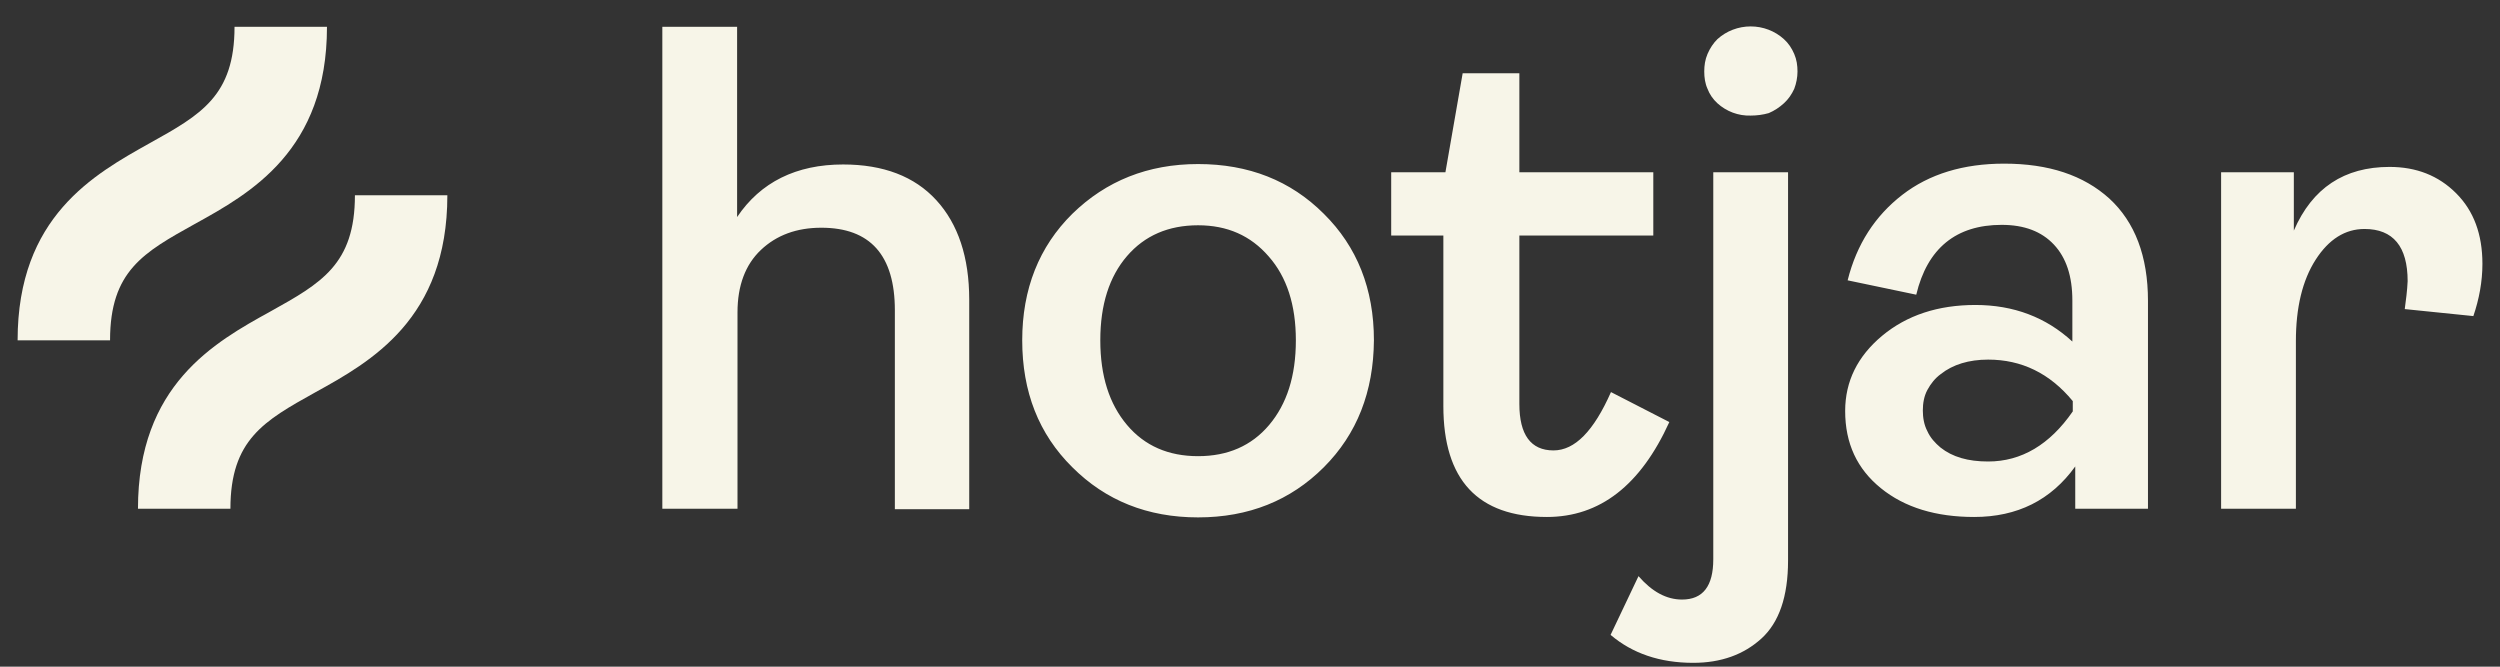 <svg width="90" height="24" viewBox="0 0 90 24" fill="none" xmlns="http://www.w3.org/2000/svg">
<rect x="0" y="0" width="90" height="24" fill="#333333" stroke="none"/>
<path d="M23.844 18.315V0.966H26.536V7.814C27.379 6.557 28.666 5.921 30.352 5.921C31.801 5.921 32.925 6.35 33.709 7.208C34.493 8.065 34.892 9.263 34.892 10.787V18.33H32.215V11.171C32.215 9.189 31.328 8.198 29.568 8.198C28.68 8.198 27.956 8.465 27.393 8.997C26.831 9.53 26.55 10.284 26.55 11.245V18.315H23.844ZM47.657 16.822C46.459 18.02 44.95 18.626 43.131 18.626C41.312 18.626 39.803 18.02 38.605 16.822C37.392 15.623 36.8 14.1 36.8 12.251C36.8 10.402 37.407 8.879 38.605 7.696C39.818 6.512 41.326 5.906 43.131 5.906C44.95 5.906 46.459 6.498 47.657 7.696C48.855 8.879 49.461 10.402 49.461 12.251C49.447 14.1 48.855 15.623 47.657 16.822ZM40.572 15.298C41.208 16.052 42.066 16.422 43.131 16.422C44.196 16.422 45.054 16.052 45.69 15.298C46.326 14.544 46.651 13.538 46.651 12.251C46.651 10.979 46.326 9.973 45.675 9.234C45.024 8.48 44.181 8.11 43.131 8.11C42.066 8.11 41.208 8.48 40.572 9.219C39.936 9.959 39.611 10.964 39.611 12.251C39.611 13.538 39.936 14.544 40.572 15.298ZM55.688 18.611C53.203 18.611 51.961 17.28 51.961 14.618V8.48H50.083V6.202H52.035L52.656 2.637H54.697V6.202H59.519V8.48H54.697V14.544C54.697 15.653 55.111 16.215 55.925 16.215C56.694 16.215 57.374 15.52 57.995 14.115L60.096 15.194C59.06 17.472 57.596 18.611 55.688 18.611ZM60.954 23.862C59.756 23.862 58.765 23.522 57.981 22.856L58.986 20.741C59.475 21.303 59.992 21.584 60.554 21.584C61.309 21.584 61.678 21.096 61.678 20.135V6.202H64.37V20.179C64.37 21.48 64.045 22.412 63.409 22.989C62.773 23.566 61.959 23.862 60.954 23.862ZM63.024 4.161C62.581 4.175 62.152 4.013 61.826 3.717C61.664 3.569 61.545 3.392 61.471 3.199C61.383 3.007 61.353 2.785 61.353 2.578C61.353 2.356 61.383 2.149 61.471 1.942C61.56 1.735 61.678 1.557 61.826 1.41C62.152 1.114 62.581 0.951 63.024 0.951C63.468 0.951 63.897 1.114 64.222 1.41C64.385 1.557 64.503 1.735 64.592 1.942C64.681 2.149 64.71 2.356 64.71 2.578C64.71 2.785 64.666 3.007 64.592 3.199C64.503 3.392 64.385 3.569 64.222 3.717C64.06 3.865 63.882 3.983 63.675 4.072C63.468 4.131 63.246 4.161 63.024 4.161ZM71.07 18.611C69.695 18.611 68.571 18.271 67.713 17.576C66.855 16.881 66.426 15.964 66.426 14.795C66.426 13.73 66.87 12.828 67.757 12.088C68.645 11.349 69.769 10.979 71.115 10.979C72.49 10.979 73.659 11.423 74.605 12.296V10.816C74.605 9.944 74.384 9.278 73.94 8.805C73.496 8.332 72.875 8.095 72.061 8.095C70.42 8.095 69.384 8.938 68.985 10.609L66.515 10.092C66.84 8.79 67.506 7.77 68.482 7.015C69.458 6.261 70.686 5.891 72.15 5.891C73.748 5.891 75.005 6.305 75.937 7.148C76.854 7.991 77.327 9.219 77.327 10.831V18.315H74.709V16.792C73.836 18.005 72.624 18.611 71.07 18.611ZM71.573 16.614C72.771 16.614 73.792 16.008 74.62 14.81V14.44C73.792 13.434 72.771 12.946 71.573 12.946C70.878 12.946 70.301 13.124 69.872 13.464C69.665 13.612 69.503 13.819 69.384 14.041C69.266 14.263 69.222 14.514 69.222 14.78C69.222 15.032 69.266 15.298 69.384 15.52C69.488 15.757 69.665 15.949 69.858 16.111C70.287 16.452 70.849 16.614 71.573 16.614ZM79.96 18.315V6.202H82.578V8.302C83.243 6.764 84.397 6.009 86.024 6.009C86.985 6.009 87.784 6.32 88.42 6.956C89.056 7.592 89.367 8.435 89.367 9.5C89.367 10.136 89.248 10.772 89.041 11.379L86.571 11.127C86.615 10.802 86.66 10.461 86.675 10.121C86.675 8.879 86.157 8.243 85.122 8.243C84.427 8.243 83.835 8.613 83.362 9.352C82.888 10.092 82.652 11.068 82.652 12.281V18.315H79.96Z" fill="#F7F5E8"/>
<path d="M7.009 8.065C9.02 6.956 11.771 5.418 11.771 0.966H8.443C8.443 3.451 7.23 4.131 5.396 5.151C3.385 6.276 0.634 7.799 0.634 12.251H3.962C3.962 9.751 5.175 9.086 7.009 8.065ZM12.777 7.03C12.777 9.515 11.564 10.195 9.73 11.216C7.719 12.325 4.967 13.863 4.967 18.315H8.295C8.295 15.83 9.508 15.15 11.342 14.129C13.354 13.02 16.105 11.482 16.105 7.03H12.777Z" fill="#F7F5E8"/>
</svg>
